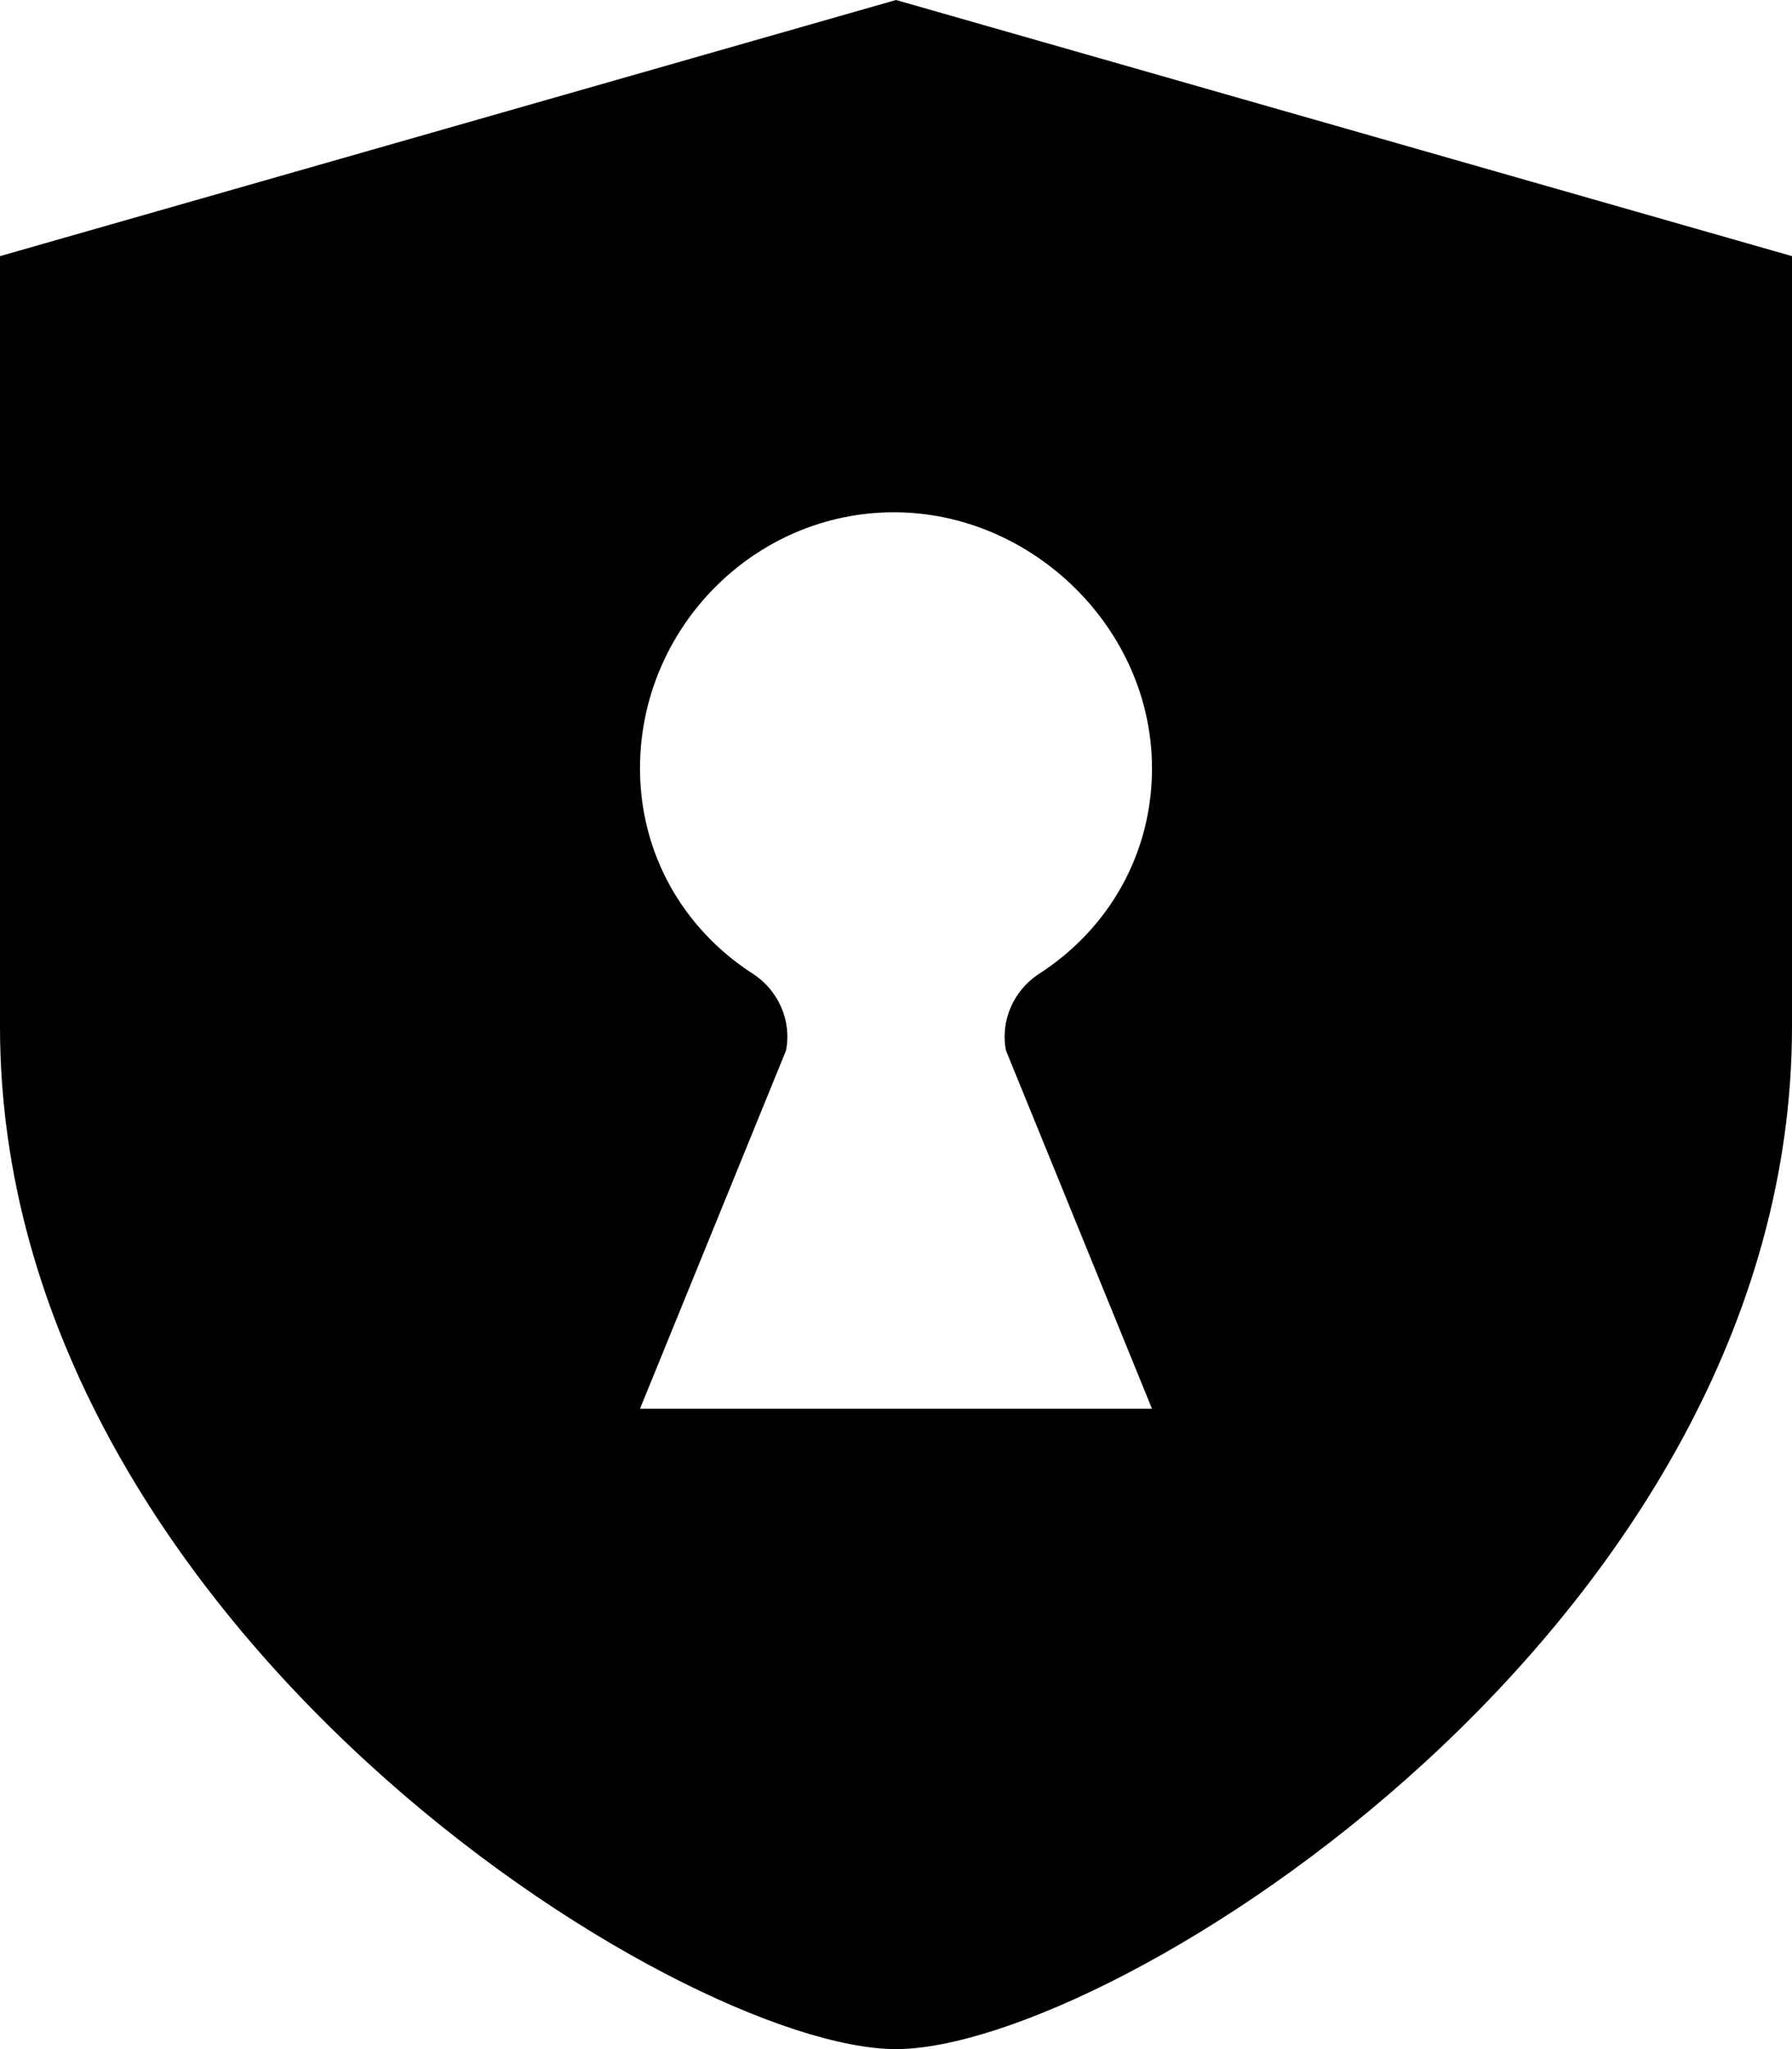 <svg height="1024" width="896" xmlns="http://www.w3.org/2000/svg">
  <path d="M448 0L0 128v385c0 299 340 511 448 511s448-212 448-511V128L448 0zM320 704l73-179c3-15-4-30-16-38-36-23-57-61-57-103 0-70 57-128 127-128 69 0 129 58 129 128 0 42-21 80-57 103-12 8-19 23-16 38l73 179H320z" />
</svg>
